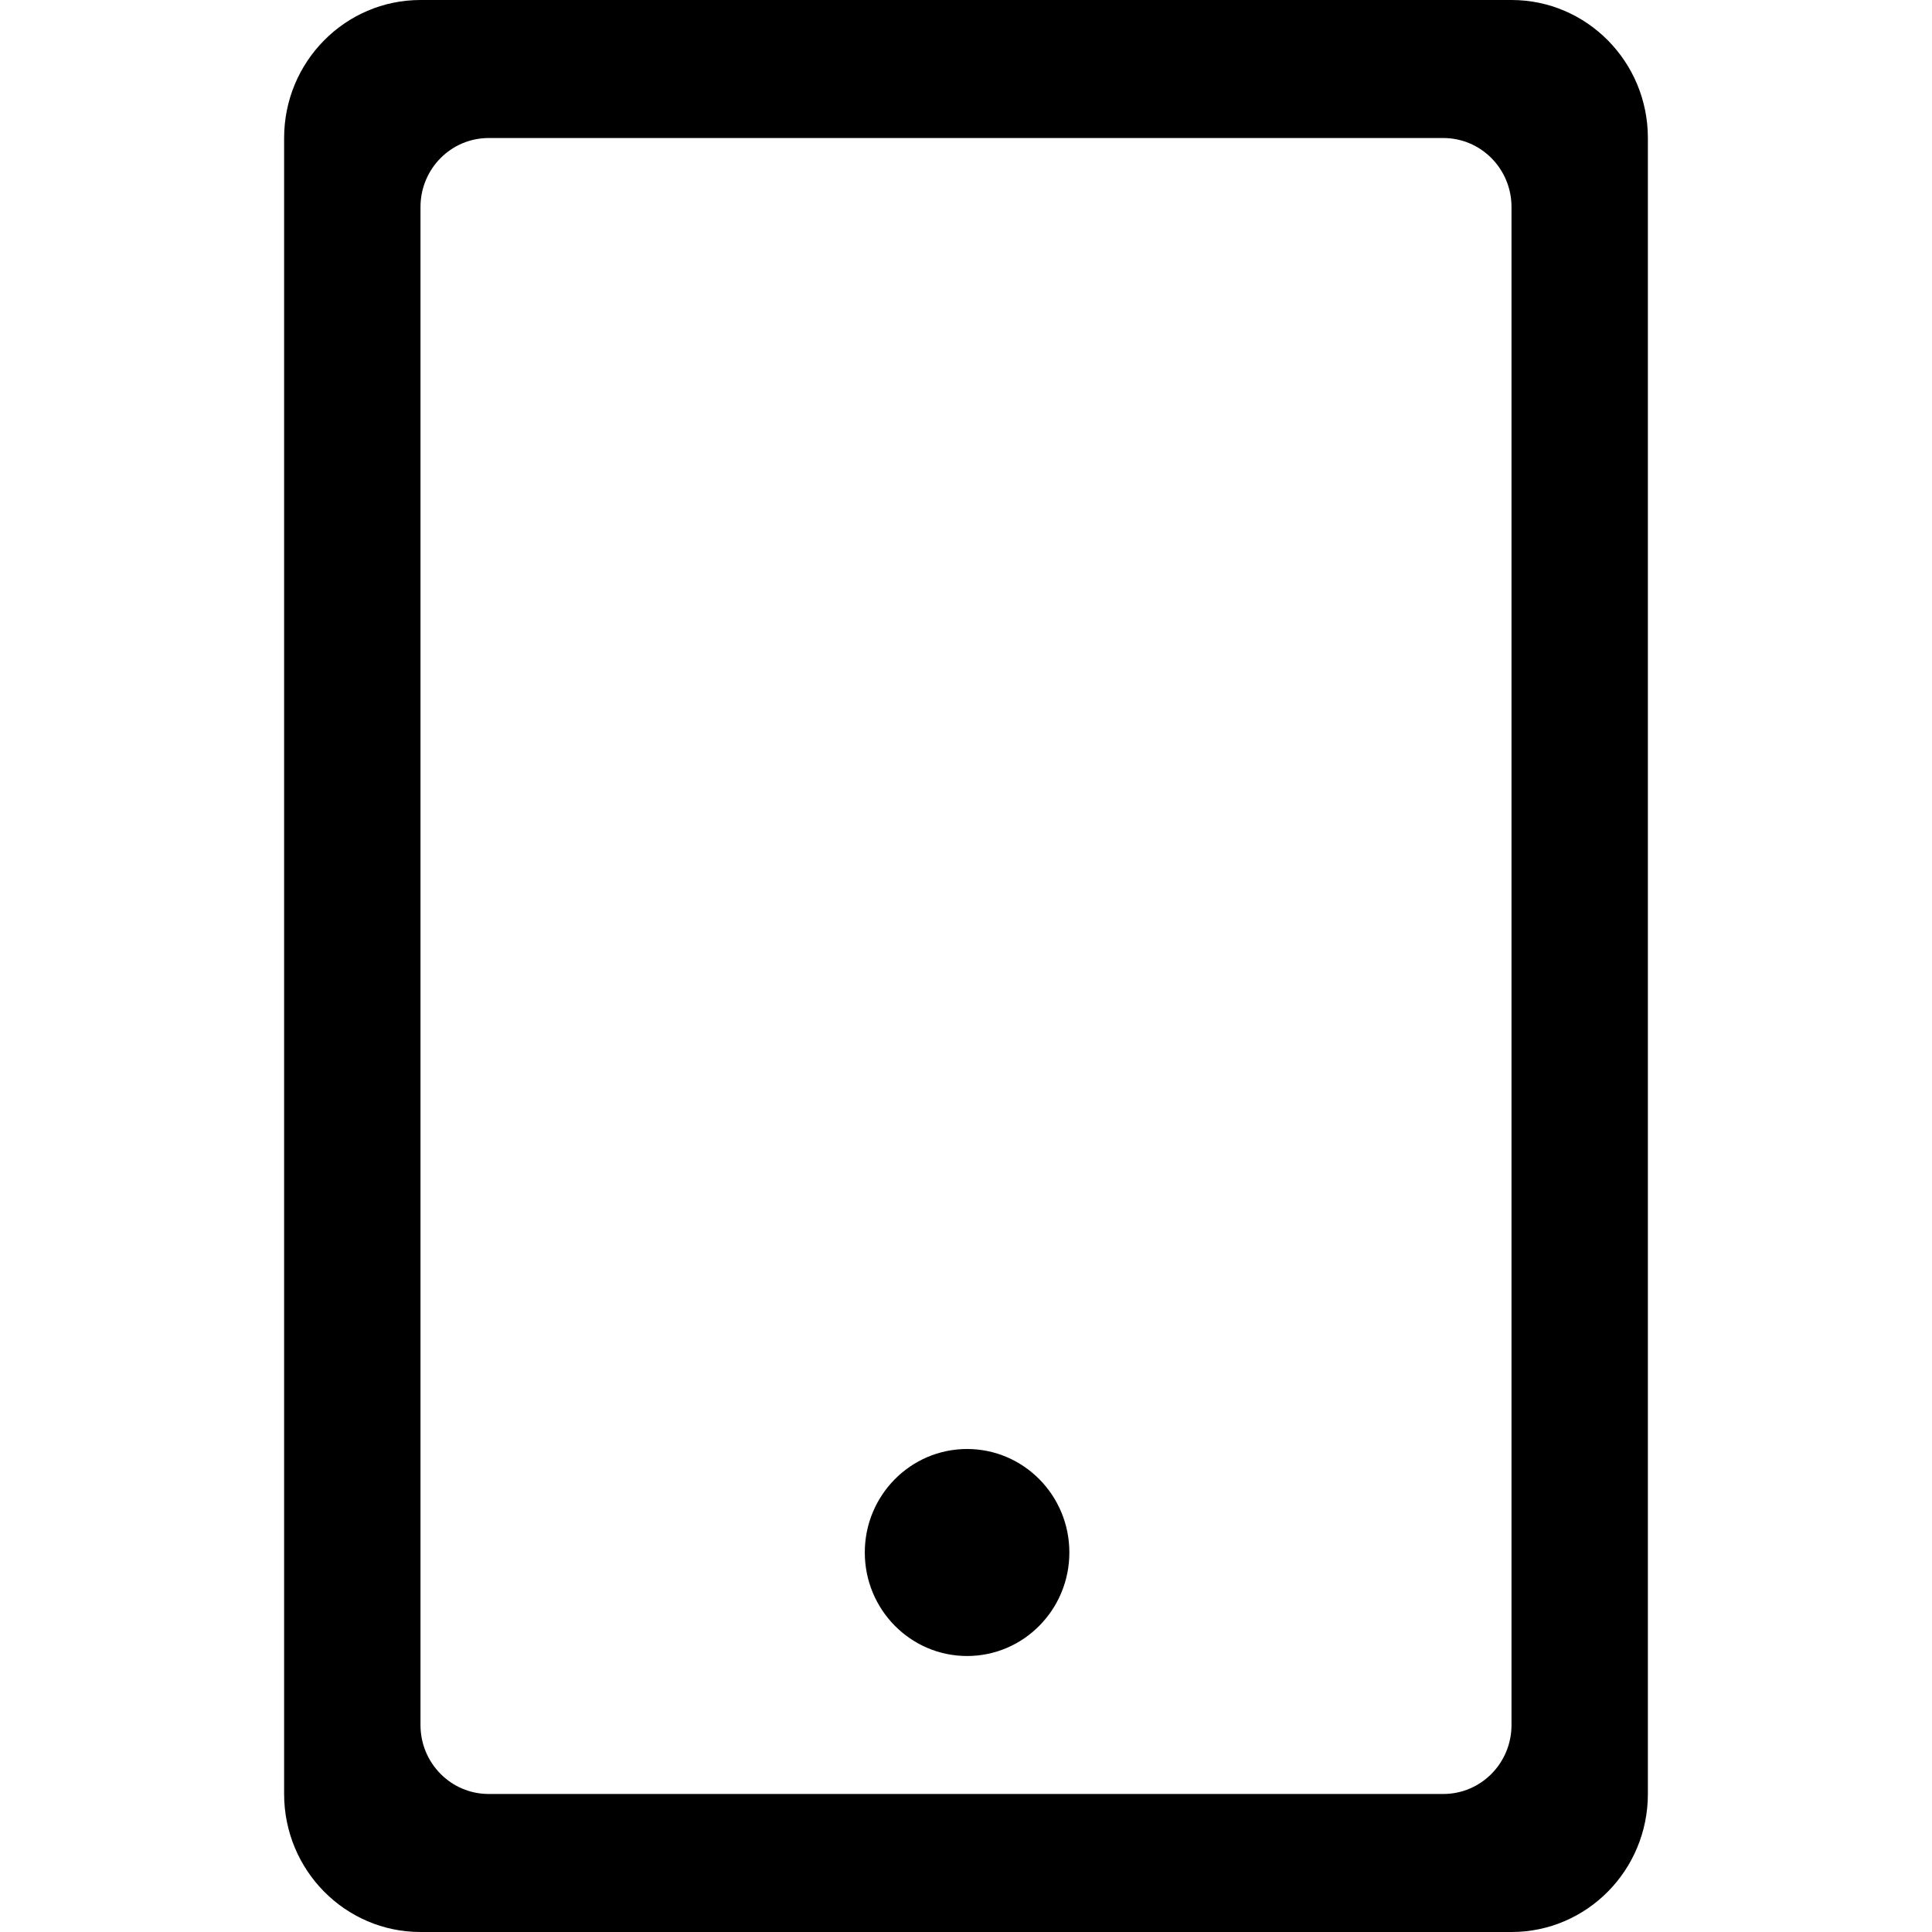 <?xml version="1.0" encoding="UTF-8"?>
<svg width="34px" height="34px" viewBox="0 0 34 34" version="1.1" xmlns="http://www.w3.org/2000/svg" xmlns:xlink="http://www.w3.org/1999/xlink">
    <!-- Generator: Sketch 55.2 (78181) - https://sketchapp.com -->
    <title>nav_mobile_app</title>
    <desc>Created with Sketch.</desc>
    <g id="导航栏图标" stroke="none" stroke-width="1" fill="none" fill-rule="evenodd">
        <g id="Artboard" transform="translate(-271, -13)" fill="#000000" fill-rule="nonzero">
            <g id="Group" transform="translate(271, 13)">
                <g id="nav_mobile_app" transform="translate(5, 0)">
                    <path d="M21.6,0 C22.925,0 24,1.087 24,2.429 L24,31.571 C24,32.913 22.925,34 21.6,34 L2.4,34 C1.075,34 0,32.913 0,31.571 L0,2.429 C0,1.087 1.075,0 2.4,0 L21.6,0 Z M20.4,2.429 L3.6,2.429 C2.937,2.429 2.4,2.972 2.4,3.643 L2.4,30.357 C2.4,31.028 2.937,31.571 3.6,31.571 L20.4,31.571 C21.063,31.571 21.6,31.028 21.6,30.357 L21.6,3.643 C21.6,2.972 21.063,2.429 20.4,2.429 Z M12.019,25.5 C13.013,25.5 13.819,26.315 13.819,27.321 C13.819,28.327 13.013,29.143 12.019,29.143 C11.025,29.143 10.219,28.327 10.219,27.321 C10.219,26.315 11.025,25.5 12.019,25.5 Z" id="Shape"></path>
                </g>
            </g>
        </g>
    </g>
</svg>
